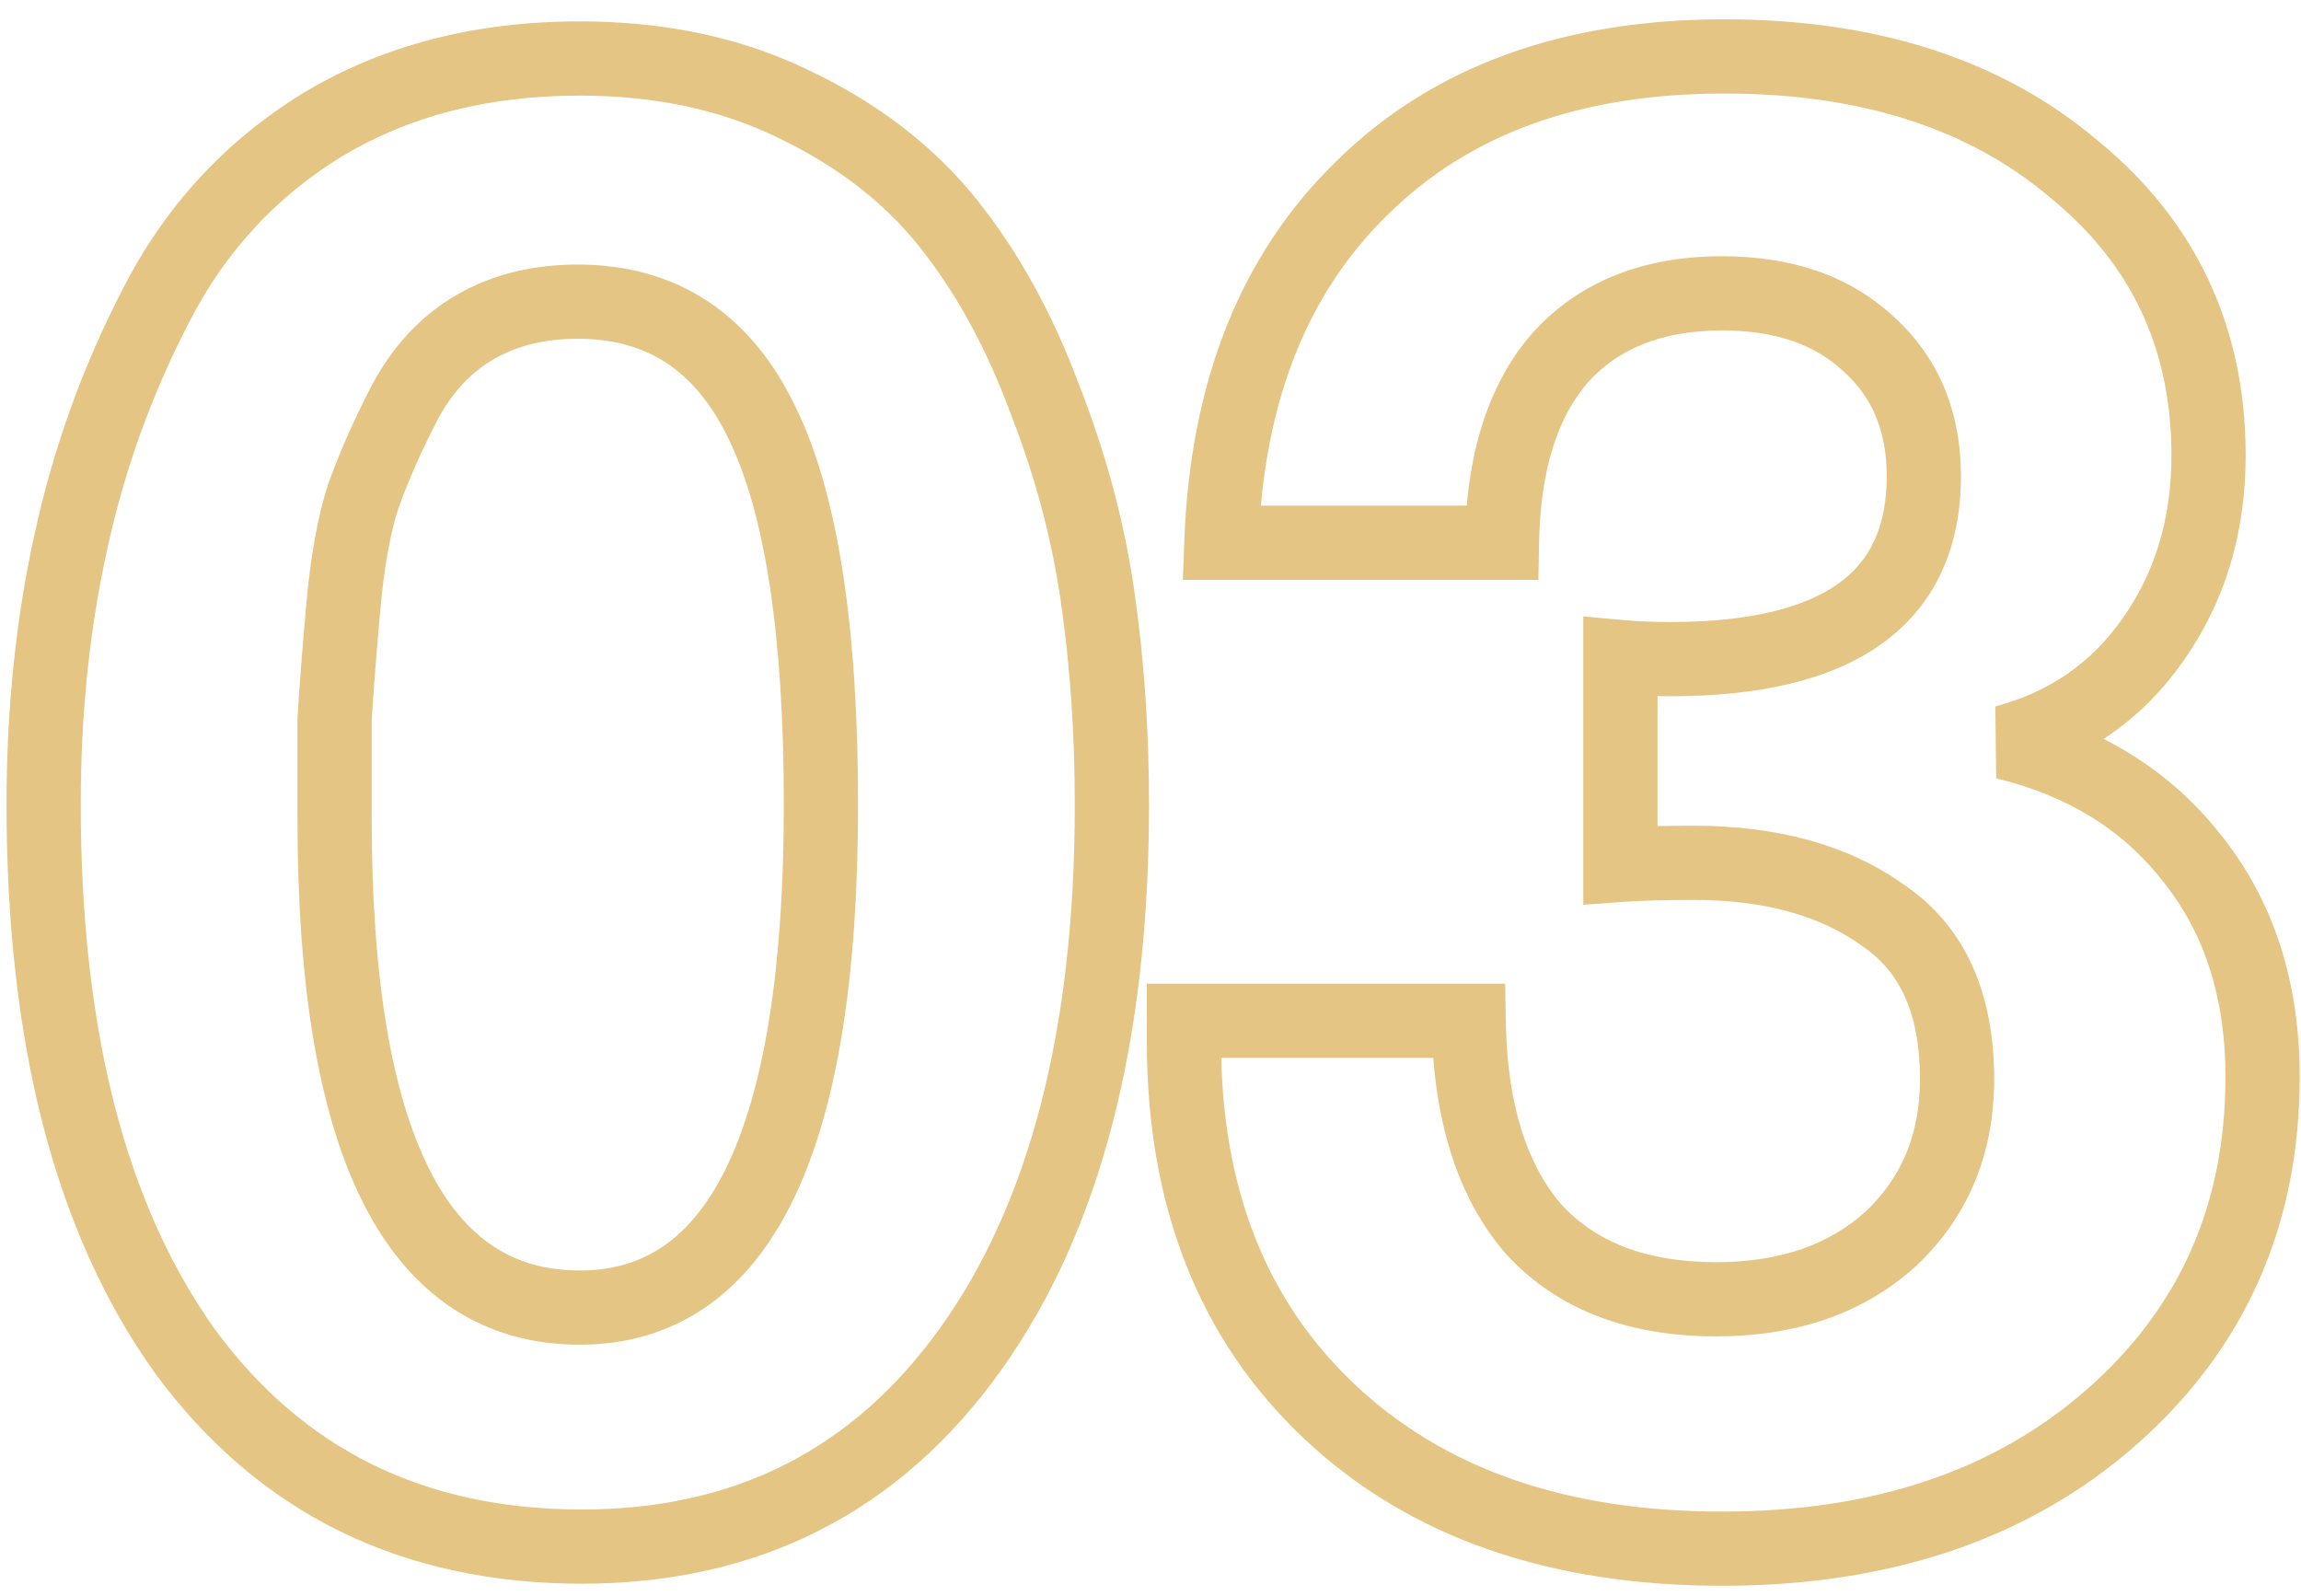 <svg width="62" height="43" viewBox="0 0 62 43" fill="none" xmlns="http://www.w3.org/2000/svg">
<path d="M21.392 2.808L20.953 3.706L20.96 3.71L21.392 2.808ZM25.536 6L24.755 6.625V6.625L25.536 6ZM28.112 10.648L27.176 10.999L27.179 11.008L27.182 11.016L28.112 10.648ZM29.568 16.024L28.578 16.168L29.568 16.024ZM26.152 36.352L25.339 35.77L26.152 36.352ZM4.984 36.408L4.171 36.99L4.178 37L4.984 36.408ZM1.904 14.624L2.881 14.839L2.881 14.836L1.904 14.624ZM4.2 8.24L5.088 8.7L5.091 8.694L4.2 8.24ZM8.68 3.368L8.163 2.512L8.156 2.516L8.68 3.368ZM12.824 8.8L12.328 7.932H12.328L12.824 8.8ZM10.92 10.816L10.041 10.34L10.037 10.347L10.033 10.353L10.92 10.816ZM9.8 13.336L8.86 12.994L8.856 13.007L8.851 13.02L9.8 13.336ZM9.24 16.472L10.236 16.56L10.236 16.557L9.24 16.472ZM9.016 19.384L8.018 19.328L8.016 19.356V19.384H9.016ZM20.552 11.432L19.649 11.861L19.651 11.867L20.552 11.432ZM15.624 2.576C17.661 2.576 19.43 2.962 20.953 3.706L21.831 1.91C19.994 1.012 17.918 0.576 15.624 0.576V2.576ZM20.96 3.71C22.561 4.475 23.816 5.451 24.755 6.625L26.317 5.375C25.165 3.936 23.658 2.783 21.823 1.906L20.96 3.71ZM24.755 6.625C25.726 7.838 26.535 9.292 27.176 10.999L29.048 10.297C28.345 8.42 27.437 6.775 26.317 5.375L24.755 6.625ZM27.182 11.016C27.865 12.741 28.329 14.458 28.578 16.168L30.558 15.88C30.284 14.006 29.778 12.139 29.042 10.28L27.182 11.016ZM28.578 16.168C28.832 17.908 28.96 19.745 28.96 21.68H30.96C30.96 19.657 30.826 17.724 30.558 15.88L28.578 16.168ZM28.96 21.68C28.96 27.792 27.714 32.452 25.339 35.77L26.965 36.934C29.667 33.159 30.96 28.037 30.96 21.68H28.96ZM25.339 35.77C22.992 39.049 19.807 40.672 15.68 40.672V42.672C20.438 42.672 24.235 40.749 26.965 36.934L25.339 35.77ZM15.68 40.672C11.426 40.672 8.168 39.055 5.79 35.816L4.178 37C6.952 40.779 10.824 42.672 15.68 42.672V40.672ZM5.797 35.826C3.423 32.509 2.176 27.831 2.176 21.68H0.176C0.176 28.073 1.468 33.214 4.171 36.99L5.797 35.826ZM2.176 21.68C2.176 19.243 2.412 16.964 2.881 14.839L0.927 14.409C0.425 16.689 0.176 19.114 0.176 21.68H2.176ZM2.881 14.836C3.348 12.681 4.084 10.637 5.088 8.7L3.312 7.78C2.226 9.875 1.431 12.087 0.927 14.412L2.881 14.836ZM5.091 8.694C6.054 6.802 7.421 5.317 9.204 4.22L8.156 2.516C6.056 3.808 4.437 5.571 3.309 7.786L5.091 8.694ZM9.197 4.224C10.998 3.137 13.128 2.576 15.624 2.576V0.576C12.818 0.576 10.319 1.21 8.163 2.512L9.197 4.224ZM15.568 7.128C14.376 7.128 13.285 7.385 12.328 7.932L13.32 9.668C13.931 9.319 14.669 9.128 15.568 9.128V7.128ZM12.328 7.932C11.362 8.484 10.603 9.302 10.041 10.34L11.799 11.292C12.208 10.539 12.718 10.012 13.32 9.668L12.328 7.932ZM10.033 10.353C9.567 11.247 9.175 12.127 8.86 12.994L10.74 13.678C11.022 12.902 11.377 12.102 11.807 11.279L10.033 10.353ZM8.851 13.02C8.555 13.909 8.359 15.041 8.244 16.387L10.236 16.557C10.345 15.289 10.522 14.331 10.749 13.652L8.851 13.02ZM8.244 16.384C8.132 17.657 8.056 18.64 8.018 19.328L10.014 19.439C10.051 18.784 10.124 17.826 10.236 16.56L8.244 16.384ZM8.016 19.384C8.016 19.385 8.016 19.387 8.016 19.388C8.016 19.389 8.016 19.391 8.016 19.392C8.016 19.393 8.016 19.395 8.016 19.396C8.016 19.397 8.016 19.398 8.016 19.4C8.016 19.401 8.016 19.402 8.016 19.404C8.016 19.405 8.016 19.406 8.016 19.408C8.016 19.409 8.016 19.41 8.016 19.412C8.016 19.413 8.016 19.414 8.016 19.416C8.016 19.417 8.016 19.418 8.016 19.42C8.016 19.421 8.016 19.422 8.016 19.424C8.016 19.425 8.016 19.426 8.016 19.428C8.016 19.429 8.016 19.43 8.016 19.432C8.016 19.433 8.016 19.434 8.016 19.436C8.016 19.437 8.016 19.438 8.016 19.44C8.016 19.441 8.016 19.442 8.016 19.444C8.016 19.445 8.016 19.446 8.016 19.448C8.016 19.449 8.016 19.45 8.016 19.452C8.016 19.453 8.016 19.454 8.016 19.456C8.016 19.457 8.016 19.458 8.016 19.46C8.016 19.461 8.016 19.462 8.016 19.464C8.016 19.465 8.016 19.466 8.016 19.468C8.016 19.469 8.016 19.471 8.016 19.472C8.016 19.473 8.016 19.475 8.016 19.476C8.016 19.477 8.016 19.479 8.016 19.48C8.016 19.481 8.016 19.483 8.016 19.484C8.016 19.485 8.016 19.487 8.016 19.488C8.016 19.489 8.016 19.491 8.016 19.492C8.016 19.494 8.016 19.495 8.016 19.496C8.016 19.498 8.016 19.499 8.016 19.5C8.016 19.502 8.016 19.503 8.016 19.504C8.016 19.506 8.016 19.507 8.016 19.509C8.016 19.51 8.016 19.511 8.016 19.513C8.016 19.514 8.016 19.515 8.016 19.517C8.016 19.518 8.016 19.52 8.016 19.521C8.016 19.522 8.016 19.524 8.016 19.525C8.016 19.526 8.016 19.528 8.016 19.529C8.016 19.53 8.016 19.532 8.016 19.533C8.016 19.535 8.016 19.536 8.016 19.537C8.016 19.539 8.016 19.54 8.016 19.541C8.016 19.543 8.016 19.544 8.016 19.546C8.016 19.547 8.016 19.548 8.016 19.55C8.016 19.551 8.016 19.552 8.016 19.554C8.016 19.555 8.016 19.557 8.016 19.558C8.016 19.559 8.016 19.561 8.016 19.562C8.016 19.564 8.016 19.565 8.016 19.566C8.016 19.568 8.016 19.569 8.016 19.57C8.016 19.572 8.016 19.573 8.016 19.575C8.016 19.576 8.016 19.578 8.016 19.579C8.016 19.58 8.016 19.582 8.016 19.583C8.016 19.584 8.016 19.586 8.016 19.587C8.016 19.589 8.016 19.59 8.016 19.591C8.016 19.593 8.016 19.594 8.016 19.596C8.016 19.597 8.016 19.599 8.016 19.6C8.016 19.601 8.016 19.603 8.016 19.604C8.016 19.605 8.016 19.607 8.016 19.608C8.016 19.61 8.016 19.611 8.016 19.613C8.016 19.614 8.016 19.615 8.016 19.617C8.016 19.618 8.016 19.62 8.016 19.621C8.016 19.622 8.016 19.624 8.016 19.625C8.016 19.627 8.016 19.628 8.016 19.63C8.016 19.631 8.016 19.632 8.016 19.634C8.016 19.635 8.016 19.637 8.016 19.638C8.016 19.639 8.016 19.641 8.016 19.642C8.016 19.644 8.016 19.645 8.016 19.646C8.016 19.648 8.016 19.649 8.016 19.651C8.016 19.652 8.016 19.654 8.016 19.655C8.016 19.657 8.016 19.658 8.016 19.659C8.016 19.661 8.016 19.662 8.016 19.664C8.016 19.665 8.016 19.666 8.016 19.668C8.016 19.669 8.016 19.671 8.016 19.672C8.016 19.674 8.016 19.675 8.016 19.677C8.016 19.678 8.016 19.679 8.016 19.681C8.016 19.682 8.016 19.684 8.016 19.685C8.016 19.686 8.016 19.688 8.016 19.689C8.016 19.691 8.016 19.692 8.016 19.694C8.016 19.695 8.016 19.697 8.016 19.698C8.016 19.7 8.016 19.701 8.016 19.702C8.016 19.704 8.016 19.705 8.016 19.707C8.016 19.708 8.016 19.71 8.016 19.711C8.016 19.712 8.016 19.714 8.016 19.715C8.016 19.717 8.016 19.718 8.016 19.72C8.016 19.721 8.016 19.723 8.016 19.724C8.016 19.726 8.016 19.727 8.016 19.729C8.016 19.73 8.016 19.731 8.016 19.733C8.016 19.734 8.016 19.736 8.016 19.737C8.016 19.739 8.016 19.74 8.016 19.742C8.016 19.743 8.016 19.744 8.016 19.746C8.016 19.747 8.016 19.749 8.016 19.75C8.016 19.752 8.016 19.753 8.016 19.755C8.016 19.756 8.016 19.758 8.016 19.759C8.016 19.761 8.016 19.762 8.016 19.764C8.016 19.765 8.016 19.767 8.016 19.768C8.016 19.769 8.016 19.771 8.016 19.772C8.016 19.774 8.016 19.775 8.016 19.777C8.016 19.778 8.016 19.78 8.016 19.781C8.016 19.783 8.016 19.784 8.016 19.786C8.016 19.787 8.016 19.789 8.016 19.79C8.016 19.791 8.016 19.793 8.016 19.794C8.016 19.796 8.016 19.797 8.016 19.799C8.016 19.8 8.016 19.802 8.016 19.803C8.016 19.805 8.016 19.806 8.016 19.808C8.016 19.809 8.016 19.811 8.016 19.812C8.016 19.814 8.016 19.815 8.016 19.817C8.016 19.818 8.016 19.82 8.016 19.821C8.016 19.823 8.016 19.824 8.016 19.826C8.016 19.827 8.016 19.829 8.016 19.83C8.016 19.832 8.016 19.833 8.016 19.835C8.016 19.836 8.016 19.838 8.016 19.839C8.016 19.841 8.016 19.842 8.016 19.844C8.016 19.845 8.016 19.847 8.016 19.848C8.016 19.85 8.016 19.851 8.016 19.853C8.016 19.854 8.016 19.856 8.016 19.857C8.016 19.859 8.016 19.86 8.016 19.862C8.016 19.863 8.016 19.865 8.016 19.866C8.016 19.868 8.016 19.869 8.016 19.871C8.016 19.872 8.016 19.874 8.016 19.875C8.016 19.877 8.016 19.878 8.016 19.88C8.016 19.881 8.016 19.883 8.016 19.884C8.016 19.886 8.016 19.887 8.016 19.889C8.016 19.89 8.016 19.892 8.016 19.893C8.016 19.895 8.016 19.896 8.016 19.898C8.016 19.899 8.016 19.901 8.016 19.902C8.016 19.904 8.016 19.906 8.016 19.907C8.016 19.909 8.016 19.91 8.016 19.912C8.016 19.913 8.016 19.915 8.016 19.916C8.016 19.918 8.016 19.919 8.016 19.921C8.016 19.922 8.016 19.924 8.016 19.925C8.016 19.927 8.016 19.928 8.016 19.93C8.016 19.931 8.016 19.933 8.016 19.935C8.016 19.936 8.016 19.938 8.016 19.939C8.016 19.941 8.016 19.942 8.016 19.944C8.016 19.945 8.016 19.947 8.016 19.948C8.016 19.95 8.016 19.951 8.016 19.953C8.016 19.955 8.016 19.956 8.016 19.958C8.016 19.959 8.016 19.961 8.016 19.962C8.016 19.964 8.016 19.965 8.016 19.967C8.016 19.968 8.016 19.97 8.016 19.971C8.016 19.973 8.016 19.975 8.016 19.976C8.016 19.978 8.016 19.979 8.016 19.981C8.016 19.982 8.016 19.984 8.016 19.985C8.016 19.987 8.016 19.989 8.016 19.99C8.016 19.992 8.016 19.993 8.016 19.995C8.016 19.996 8.016 19.998 8.016 20C8.016 20.001 8.016 20.003 8.016 20.004C8.016 20.006 8.016 20.007 8.016 20.009C8.016 20.01 8.016 20.012 8.016 20.014C8.016 20.015 8.016 20.017 8.016 20.018C8.016 20.02 8.016 20.021 8.016 20.023C8.016 20.024 8.016 20.026 8.016 20.028C8.016 20.029 8.016 20.031 8.016 20.032C8.016 20.034 8.016 20.035 8.016 20.037C8.016 20.039 8.016 20.04 8.016 20.042C8.016 20.043 8.016 20.045 8.016 20.046C8.016 20.048 8.016 20.05 8.016 20.051C8.016 20.053 8.016 20.054 8.016 20.056C8.016 20.058 8.016 20.059 8.016 20.061C8.016 20.062 8.016 20.064 8.016 20.065C8.016 20.067 8.016 20.069 8.016 20.07C8.016 20.072 8.016 20.073 8.016 20.075C8.016 20.076 8.016 20.078 8.016 20.08C8.016 20.081 8.016 20.083 8.016 20.084C8.016 20.086 8.016 20.088 8.016 20.089C8.016 20.091 8.016 20.092 8.016 20.094C8.016 20.096 8.016 20.097 8.016 20.099C8.016 20.1 8.016 20.102 8.016 20.104C8.016 20.105 8.016 20.107 8.016 20.108C8.016 20.11 8.016 20.111 8.016 20.113C8.016 20.115 8.016 20.116 8.016 20.118C8.016 20.119 8.016 20.121 8.016 20.123C8.016 20.124 8.016 20.126 8.016 20.128C8.016 20.129 8.016 20.131 8.016 20.132C8.016 20.134 8.016 20.136 8.016 20.137C8.016 20.139 8.016 20.14 8.016 20.142C8.016 20.143 8.016 20.145 8.016 20.147C8.016 20.148 8.016 20.15 8.016 20.152C8.016 20.153 8.016 20.155 8.016 20.156C8.016 20.158 8.016 20.16 8.016 20.161C8.016 20.163 8.016 20.165 8.016 20.166C8.016 20.168 8.016 20.169 8.016 20.171C8.016 20.173 8.016 20.174 8.016 20.176C8.016 20.177 8.016 20.179 8.016 20.181C8.016 20.182 8.016 20.184 8.016 20.186C8.016 20.187 8.016 20.189 8.016 20.19C8.016 20.192 8.016 20.194 8.016 20.195C8.016 20.197 8.016 20.198 8.016 20.2C8.016 20.202 8.016 20.203 8.016 20.205C8.016 20.207 8.016 20.208 8.016 20.21C8.016 20.212 8.016 20.213 8.016 20.215C8.016 20.216 8.016 20.218 8.016 20.22C8.016 20.221 8.016 20.223 8.016 20.225C8.016 20.226 8.016 20.228 8.016 20.23C8.016 20.231 8.016 20.233 8.016 20.235C8.016 20.236 8.016 20.238 8.016 20.239C8.016 20.241 8.016 20.243 8.016 20.244C8.016 20.246 8.016 20.248 8.016 20.249C8.016 20.251 8.016 20.253 8.016 20.254C8.016 20.256 8.016 20.258 8.016 20.259C8.016 20.261 8.016 20.262 8.016 20.264C8.016 20.266 8.016 20.267 8.016 20.269C8.016 20.271 8.016 20.272 8.016 20.274C8.016 20.276 8.016 20.277 8.016 20.279C8.016 20.281 8.016 20.282 8.016 20.284C8.016 20.286 8.016 20.287 8.016 20.289C8.016 20.291 8.016 20.292 8.016 20.294C8.016 20.296 8.016 20.297 8.016 20.299C8.016 20.301 8.016 20.302 8.016 20.304C8.016 20.306 8.016 20.307 8.016 20.309C8.016 20.311 8.016 20.312 8.016 20.314C8.016 20.316 8.016 20.317 8.016 20.319C8.016 20.321 8.016 20.322 8.016 20.324C8.016 20.326 8.016 20.327 8.016 20.329C8.016 20.331 8.016 20.332 8.016 20.334C8.016 20.336 8.016 20.337 8.016 20.339C8.016 20.341 8.016 20.342 8.016 20.344C8.016 20.346 8.016 20.347 8.016 20.349C8.016 20.351 8.016 20.352 8.016 20.354C8.016 20.356 8.016 20.358 8.016 20.359C8.016 20.361 8.016 20.363 8.016 20.364C8.016 20.366 8.016 20.368 8.016 20.369C8.016 20.371 8.016 20.373 8.016 20.374C8.016 20.376 8.016 20.378 8.016 20.379C8.016 20.381 8.016 20.383 8.016 20.384C8.016 20.386 8.016 20.388 8.016 20.39C8.016 20.391 8.016 20.393 8.016 20.395C8.016 20.396 8.016 20.398 8.016 20.4C8.016 20.401 8.016 20.403 8.016 20.405C8.016 20.407 8.016 20.408 8.016 20.41C8.016 20.412 8.016 20.413 8.016 20.415C8.016 20.417 8.016 20.418 8.016 20.42C8.016 20.422 8.016 20.424 8.016 20.425C8.016 20.427 8.016 20.429 8.016 20.43C8.016 20.432 8.016 20.434 8.016 20.436C8.016 20.437 8.016 20.439 8.016 20.441C8.016 20.442 8.016 20.444 8.016 20.446C8.016 20.448 8.016 20.449 8.016 20.451C8.016 20.453 8.016 20.454 8.016 20.456C8.016 20.458 8.016 20.459 8.016 20.461C8.016 20.463 8.016 20.465 8.016 20.466C8.016 20.468 8.016 20.47 8.016 20.471C8.016 20.473 8.016 20.475 8.016 20.477C8.016 20.478 8.016 20.48 8.016 20.482C8.016 20.483 8.016 20.485 8.016 20.487C8.016 20.489 8.016 20.491 8.016 20.492C8.016 20.494 8.016 20.496 8.016 20.497C8.016 20.499 8.016 20.501 8.016 20.503C8.016 20.504 8.016 20.506 8.016 20.508C8.016 20.509 8.016 20.511 8.016 20.513C8.016 20.515 8.016 20.516 8.016 20.518C8.016 20.52 8.016 20.522 8.016 20.523C8.016 20.525 8.016 20.527 8.016 20.529C8.016 20.53 8.016 20.532 8.016 20.534C8.016 20.536 8.016 20.537 8.016 20.539C8.016 20.541 8.016 20.543 8.016 20.544C8.016 20.546 8.016 20.548 8.016 20.549C8.016 20.551 8.016 20.553 8.016 20.555C8.016 20.556 8.016 20.558 8.016 20.56C8.016 20.562 8.016 20.564 8.016 20.565C8.016 20.567 8.016 20.569 8.016 20.57C8.016 20.572 8.016 20.574 8.016 20.576C8.016 20.578 8.016 20.579 8.016 20.581C8.016 20.583 8.016 20.585 8.016 20.586C8.016 20.588 8.016 20.59 8.016 20.592C8.016 20.593 8.016 20.595 8.016 20.597C8.016 20.599 8.016 20.6 8.016 20.602C8.016 20.604 8.016 20.606 8.016 20.608C8.016 20.609 8.016 20.611 8.016 20.613C8.016 20.614 8.016 20.616 8.016 20.618C8.016 20.62 8.016 20.622 8.016 20.623C8.016 20.625 8.016 20.627 8.016 20.629C8.016 20.631 8.016 20.632 8.016 20.634C8.016 20.636 8.016 20.638 8.016 20.639C8.016 20.641 8.016 20.643 8.016 20.645C8.016 20.646 8.016 20.648 8.016 20.65C8.016 20.652 8.016 20.654 8.016 20.655C8.016 20.657 8.016 20.659 8.016 20.661C8.016 20.663 8.016 20.664 8.016 20.666C8.016 20.668 8.016 20.67 8.016 20.671C8.016 20.673 8.016 20.675 8.016 20.677C8.016 20.678 8.016 20.68 8.016 20.682C8.016 20.684 8.016 20.686 8.016 20.688C8.016 20.689 8.016 20.691 8.016 20.693C8.016 20.695 8.016 20.696 8.016 20.698C8.016 20.7 8.016 20.702 8.016 20.704C8.016 20.705 8.016 20.707 8.016 20.709C8.016 20.711 8.016 20.713 8.016 20.714C8.016 20.716 8.016 20.718 8.016 20.72C8.016 20.722 8.016 20.723 8.016 20.725C8.016 20.727 8.016 20.729 8.016 20.731C8.016 20.732 8.016 20.734 8.016 20.736C8.016 20.738 8.016 20.74 8.016 20.741C8.016 20.743 8.016 20.745 8.016 20.747C8.016 20.749 8.016 20.75 8.016 20.752C8.016 20.754 8.016 20.756 8.016 20.758C8.016 20.76 8.016 20.761 8.016 20.763C8.016 20.765 8.016 20.767 8.016 20.769C8.016 20.77 8.016 20.772 8.016 20.774C8.016 20.776 8.016 20.778 8.016 20.78C8.016 20.781 8.016 20.783 8.016 20.785C8.016 20.787 8.016 20.789 8.016 20.791C8.016 20.792 8.016 20.794 8.016 20.796C8.016 20.798 8.016 20.8 8.016 20.801C8.016 20.803 8.016 20.805 8.016 20.807C8.016 20.809 8.016 20.811 8.016 20.812C8.016 20.814 8.016 20.816 8.016 20.818C8.016 20.82 8.016 20.822 8.016 20.823C8.016 20.825 8.016 20.827 8.016 20.829C8.016 20.831 8.016 20.833 8.016 20.834C8.016 20.836 8.016 20.838 8.016 20.84C8.016 20.842 8.016 20.844 8.016 20.845C8.016 20.847 8.016 20.849 8.016 20.851C8.016 20.853 8.016 20.855 8.016 20.857C8.016 20.858 8.016 20.86 8.016 20.862C8.016 20.864 8.016 20.866 8.016 20.868C8.016 20.869 8.016 20.871 8.016 20.873C8.016 20.875 8.016 20.877 8.016 20.879C8.016 20.881 8.016 20.882 8.016 20.884C8.016 20.886 8.016 20.888 8.016 20.89C8.016 20.892 8.016 20.893 8.016 20.895C8.016 20.897 8.016 20.899 8.016 20.901C8.016 20.903 8.016 20.905 8.016 20.907C8.016 20.908 8.016 20.91 8.016 20.912C8.016 20.914 8.016 20.916 8.016 20.918C8.016 20.919 8.016 20.921 8.016 20.923C8.016 20.925 8.016 20.927 8.016 20.929C8.016 20.931 8.016 20.933 8.016 20.934C8.016 20.936 8.016 20.938 8.016 20.94C8.016 20.942 8.016 20.944 8.016 20.946C8.016 20.948 8.016 20.949 8.016 20.951C8.016 20.953 8.016 20.955 8.016 20.957C8.016 20.959 8.016 20.961 8.016 20.962C8.016 20.964 8.016 20.966 8.016 20.968C8.016 20.97 8.016 20.972 8.016 20.974C8.016 20.976 8.016 20.978 8.016 20.979C8.016 20.981 8.016 20.983 8.016 20.985C8.016 20.987 8.016 20.989 8.016 20.991C8.016 20.993 8.016 20.994 8.016 20.996C8.016 20.998 8.016 21 8.016 21.002C8.016 21.004 8.016 21.006 8.016 21.008C8.016 21.01 8.016 21.012 8.016 21.013C8.016 21.015 8.016 21.017 8.016 21.019C8.016 21.021 8.016 21.023 8.016 21.025C8.016 21.027 8.016 21.029 8.016 21.03C8.016 21.032 8.016 21.034 8.016 21.036C8.016 21.038 8.016 21.04 8.016 21.042C8.016 21.044 8.016 21.046 8.016 21.048C8.016 21.049 8.016 21.051 8.016 21.053C8.016 21.055 8.016 21.057 8.016 21.059C8.016 21.061 8.016 21.063 8.016 21.065C8.016 21.067 8.016 21.069 8.016 21.07C8.016 21.072 8.016 21.074 8.016 21.076C8.016 21.078 8.016 21.08 8.016 21.082C8.016 21.084 8.016 21.086 8.016 21.088C8.016 21.09 8.016 21.091 8.016 21.093C8.016 21.095 8.016 21.097 8.016 21.099C8.016 21.101 8.016 21.103 8.016 21.105C8.016 21.107 8.016 21.109 8.016 21.111C8.016 21.113 8.016 21.114 8.016 21.116C8.016 21.118 8.016 21.12 8.016 21.122C8.016 21.124 8.016 21.126 8.016 21.128C8.016 21.13 8.016 21.132 8.016 21.134C8.016 21.136 8.016 21.138 8.016 21.14C8.016 21.141 8.016 21.143 8.016 21.145C8.016 21.147 8.016 21.149 8.016 21.151C8.016 21.153 8.016 21.155 8.016 21.157C8.016 21.159 8.016 21.161 8.016 21.163C8.016 21.165 8.016 21.167 8.016 21.169C8.016 21.171 8.016 21.172 8.016 21.174C8.016 21.176 8.016 21.178 8.016 21.18C8.016 21.182 8.016 21.184 8.016 21.186C8.016 21.188 8.016 21.19 8.016 21.192C8.016 21.194 8.016 21.196 8.016 21.198C8.016 21.2 8.016 21.201 8.016 21.203C8.016 21.205 8.016 21.207 8.016 21.209C8.016 21.211 8.016 21.213 8.016 21.215C8.016 21.217 8.016 21.219 8.016 21.221C8.016 21.223 8.016 21.225 8.016 21.227C8.016 21.229 8.016 21.231 8.016 21.233C8.016 21.235 8.016 21.237 8.016 21.239C8.016 21.241 8.016 21.243 8.016 21.244C8.016 21.247 8.016 21.248 8.016 21.25C8.016 21.252 8.016 21.254 8.016 21.256C8.016 21.258 8.016 21.26 8.016 21.262C8.016 21.264 8.016 21.266 8.016 21.268C8.016 21.27 8.016 21.272 8.016 21.274C8.016 21.276 8.016 21.278 8.016 21.28C8.016 21.282 8.016 21.284 8.016 21.286C8.016 21.288 8.016 21.29 8.016 21.292C8.016 21.294 8.016 21.296 8.016 21.298C8.016 21.3 8.016 21.302 8.016 21.304C8.016 21.306 8.016 21.308 8.016 21.309C8.016 21.311 8.016 21.314 8.016 21.316C8.016 21.317 8.016 21.319 8.016 21.321C8.016 21.323 8.016 21.325 8.016 21.327C8.016 21.329 8.016 21.331 8.016 21.333C8.016 21.335 8.016 21.337 8.016 21.339C8.016 21.341 8.016 21.343 8.016 21.345C8.016 21.347 8.016 21.349 8.016 21.351C8.016 21.353 8.016 21.355 8.016 21.357C8.016 21.359 8.016 21.361 8.016 21.363C8.016 21.365 8.016 21.367 8.016 21.369C8.016 21.371 8.016 21.373 8.016 21.375C8.016 21.377 8.016 21.379 8.016 21.381C8.016 21.383 8.016 21.385 8.016 21.387C8.016 21.389 8.016 21.391 8.016 21.393C8.016 21.395 8.016 21.397 8.016 21.399C8.016 21.401 8.016 21.403 8.016 21.405C8.016 21.407 8.016 21.409 8.016 21.411C8.016 21.413 8.016 21.415 8.016 21.417C8.016 21.419 8.016 21.421 8.016 21.423C8.016 21.425 8.016 21.427 8.016 21.429C8.016 21.431 8.016 21.433 8.016 21.435C8.016 21.437 8.016 21.439 8.016 21.441C8.016 21.443 8.016 21.445 8.016 21.447C8.016 21.45 8.016 21.451 8.016 21.453C8.016 21.456 8.016 21.457 8.016 21.46C8.016 21.462 8.016 21.464 8.016 21.466C8.016 21.468 8.016 21.47 8.016 21.472C8.016 21.474 8.016 21.476 8.016 21.478C8.016 21.48 8.016 21.482 8.016 21.484C8.016 21.486 8.016 21.488 8.016 21.49C8.016 21.492 8.016 21.494 8.016 21.496C8.016 21.498 8.016 21.5 8.016 21.502C8.016 21.504 8.016 21.506 8.016 21.508C8.016 21.51 8.016 21.512 8.016 21.514C8.016 21.516 8.016 21.518 8.016 21.52C8.016 21.523 8.016 21.524 8.016 21.527C8.016 21.529 8.016 21.531 8.016 21.533C8.016 21.535 8.016 21.537 8.016 21.539C8.016 21.541 8.016 21.543 8.016 21.545C8.016 21.547 8.016 21.549 8.016 21.551C8.016 21.553 8.016 21.555 8.016 21.557C8.016 21.559 8.016 21.561 8.016 21.563C8.016 21.566 8.016 21.567 8.016 21.57C8.016 21.572 8.016 21.574 8.016 21.576C8.016 21.578 8.016 21.58 8.016 21.582C8.016 21.584 8.016 21.586 8.016 21.588C8.016 21.59 8.016 21.592 8.016 21.594C8.016 21.596 8.016 21.598 8.016 21.6C8.016 21.602 8.016 21.605 8.016 21.607C8.016 21.609 8.016 21.611 8.016 21.613C8.016 21.615 8.016 21.617 8.016 21.619C8.016 21.621 8.016 21.623 8.016 21.625C8.016 21.627 8.016 21.629 8.016 21.631C8.016 21.634 8.016 21.636 8.016 21.638C8.016 21.64 8.016 21.642 8.016 21.644C8.016 21.646 8.016 21.648 8.016 21.65C8.016 21.652 8.016 21.654 8.016 21.656C8.016 21.658 8.016 21.66 8.016 21.663C8.016 21.665 8.016 21.667 8.016 21.669C8.016 21.671 8.016 21.673 8.016 21.675C8.016 21.677 8.016 21.679 8.016 21.681C8.016 21.683 8.016 21.685 8.016 21.688C8.016 21.69 8.016 21.692 8.016 21.694C8.016 21.696 8.016 21.698 8.016 21.7C8.016 21.702 8.016 21.704 8.016 21.706C8.016 21.708 8.016 21.71 8.016 21.712C8.016 21.715 8.016 21.717 8.016 21.719C8.016 21.721 8.016 21.723 8.016 21.725C8.016 21.727 8.016 21.729 8.016 21.731C8.016 21.733 8.016 21.736 8.016 21.738C8.016 21.74 8.016 21.742 8.016 21.744C8.016 21.746 8.016 21.748 8.016 21.75C8.016 21.752 8.016 21.755 8.016 21.757C8.016 21.759 8.016 21.761 8.016 21.763C8.016 21.765 8.016 21.767 8.016 21.769C8.016 21.771 8.016 21.773 8.016 21.776C8.016 21.778 8.016 21.78 8.016 21.782C8.016 21.784 8.016 21.786 8.016 21.788C8.016 21.79 8.016 21.792 8.016 21.794C8.016 21.797 8.016 21.799 8.016 21.801C8.016 21.803 8.016 21.805 8.016 21.807C8.016 21.809 8.016 21.811 8.016 21.814C8.016 21.816 8.016 21.818 8.016 21.82C8.016 21.822 8.016 21.824 8.016 21.826C8.016 21.828 8.016 21.831 8.016 21.833C8.016 21.835 8.016 21.837 8.016 21.839C8.016 21.841 8.016 21.843 8.016 21.846C8.016 21.848 8.016 21.85 8.016 21.852C8.016 21.854 8.016 21.856 8.016 21.858C8.016 21.86 8.016 21.863 8.016 21.865C8.016 21.867 8.016 21.869 8.016 21.871C8.016 21.873 8.016 21.875 8.016 21.877C8.016 21.88 8.016 21.882 8.016 21.884C8.016 21.886 8.016 21.888 8.016 21.89C8.016 21.892 8.016 21.895 8.016 21.897C8.016 21.899 8.016 21.901 8.016 21.903C8.016 21.905 8.016 21.907 8.016 21.91C8.016 21.912 8.016 21.914 8.016 21.916C8.016 21.918 8.016 21.92 8.016 21.922C8.016 21.925 8.016 21.927 8.016 21.929C8.016 21.931 8.016 21.933 8.016 21.935C8.016 21.938 8.016 21.94 8.016 21.942C8.016 21.944 8.016 21.946 8.016 21.948C8.016 21.95 8.016 21.953 8.016 21.955C8.016 21.957 8.016 21.959 8.016 21.961C8.016 21.963 8.016 21.965 8.016 21.968C8.016 21.97 8.016 21.972 8.016 21.974C8.016 21.976 8.016 21.979 8.016 21.981C8.016 21.983 8.016 21.985 8.016 21.987C8.016 21.989 8.016 21.991 8.016 21.994C8.016 21.996 8.016 21.998 8.016 22C8.016 22.002 8.016 22.005 8.016 22.007C8.016 22.009 8.016 22.011 8.016 22.013C8.016 22.015 8.016 22.017 8.016 22.02C8.016 22.022 8.016 22.024 8.016 22.026C8.016 22.028 8.016 22.03 8.016 22.033C8.016 22.035 8.016 22.037 8.016 22.039C8.016 22.041 8.016 22.044 8.016 22.046C8.016 22.048 8.016 22.05 8.016 22.052C8.016 22.055 8.016 22.057 8.016 22.059C8.016 22.061 8.016 22.063 8.016 22.065C8.016 22.068 8.016 22.07 8.016 22.072H10.016C10.016 22.07 10.016 22.068 10.016 22.065C10.016 22.063 10.016 22.061 10.016 22.059C10.016 22.057 10.016 22.055 10.016 22.052C10.016 22.05 10.016 22.048 10.016 22.046C10.016 22.044 10.016 22.041 10.016 22.039C10.016 22.037 10.016 22.035 10.016 22.033C10.016 22.03 10.016 22.028 10.016 22.026C10.016 22.024 10.016 22.022 10.016 22.02C10.016 22.017 10.016 22.015 10.016 22.013C10.016 22.011 10.016 22.009 10.016 22.007C10.016 22.005 10.016 22.002 10.016 22C10.016 21.998 10.016 21.996 10.016 21.994C10.016 21.991 10.016 21.989 10.016 21.987C10.016 21.985 10.016 21.983 10.016 21.981C10.016 21.979 10.016 21.976 10.016 21.974C10.016 21.972 10.016 21.97 10.016 21.968C10.016 21.965 10.016 21.963 10.016 21.961C10.016 21.959 10.016 21.957 10.016 21.955C10.016 21.953 10.016 21.95 10.016 21.948C10.016 21.946 10.016 21.944 10.016 21.942C10.016 21.94 10.016 21.938 10.016 21.935C10.016 21.933 10.016 21.931 10.016 21.929C10.016 21.927 10.016 21.925 10.016 21.922C10.016 21.92 10.016 21.918 10.016 21.916C10.016 21.914 10.016 21.912 10.016 21.91C10.016 21.907 10.016 21.905 10.016 21.903C10.016 21.901 10.016 21.899 10.016 21.897C10.016 21.895 10.016 21.892 10.016 21.89C10.016 21.888 10.016 21.886 10.016 21.884C10.016 21.882 10.016 21.88 10.016 21.877C10.016 21.875 10.016 21.873 10.016 21.871C10.016 21.869 10.016 21.867 10.016 21.865C10.016 21.863 10.016 21.86 10.016 21.858C10.016 21.856 10.016 21.854 10.016 21.852C10.016 21.85 10.016 21.848 10.016 21.846C10.016 21.843 10.016 21.841 10.016 21.839C10.016 21.837 10.016 21.835 10.016 21.833C10.016 21.831 10.016 21.828 10.016 21.826C10.016 21.824 10.016 21.822 10.016 21.82C10.016 21.818 10.016 21.816 10.016 21.814C10.016 21.811 10.016 21.809 10.016 21.807C10.016 21.805 10.016 21.803 10.016 21.801C10.016 21.799 10.016 21.797 10.016 21.794C10.016 21.792 10.016 21.79 10.016 21.788C10.016 21.786 10.016 21.784 10.016 21.782C10.016 21.78 10.016 21.778 10.016 21.776C10.016 21.773 10.016 21.771 10.016 21.769C10.016 21.767 10.016 21.765 10.016 21.763C10.016 21.761 10.016 21.759 10.016 21.757C10.016 21.755 10.016 21.752 10.016 21.75C10.016 21.748 10.016 21.746 10.016 21.744C10.016 21.742 10.016 21.74 10.016 21.738C10.016 21.736 10.016 21.733 10.016 21.731C10.016 21.729 10.016 21.727 10.016 21.725C10.016 21.723 10.016 21.721 10.016 21.719C10.016 21.717 10.016 21.715 10.016 21.712C10.016 21.71 10.016 21.708 10.016 21.706C10.016 21.704 10.016 21.702 10.016 21.7C10.016 21.698 10.016 21.696 10.016 21.694C10.016 21.692 10.016 21.69 10.016 21.688C10.016 21.685 10.016 21.683 10.016 21.681C10.016 21.679 10.016 21.677 10.016 21.675C10.016 21.673 10.016 21.671 10.016 21.669C10.016 21.667 10.016 21.665 10.016 21.663C10.016 21.66 10.016 21.658 10.016 21.656C10.016 21.654 10.016 21.652 10.016 21.65C10.016 21.648 10.016 21.646 10.016 21.644C10.016 21.642 10.016 21.64 10.016 21.638C10.016 21.636 10.016 21.634 10.016 21.631C10.016 21.629 10.016 21.627 10.016 21.625C10.016 21.623 10.016 21.621 10.016 21.619C10.016 21.617 10.016 21.615 10.016 21.613C10.016 21.611 10.016 21.609 10.016 21.607C10.016 21.605 10.016 21.602 10.016 21.6C10.016 21.598 10.016 21.596 10.016 21.594C10.016 21.592 10.016 21.59 10.016 21.588C10.016 21.586 10.016 21.584 10.016 21.582C10.016 21.58 10.016 21.578 10.016 21.576C10.016 21.574 10.016 21.572 10.016 21.57C10.016 21.567 10.016 21.566 10.016 21.563C10.016 21.561 10.016 21.559 10.016 21.557C10.016 21.555 10.016 21.553 10.016 21.551C10.016 21.549 10.016 21.547 10.016 21.545C10.016 21.543 10.016 21.541 10.016 21.539C10.016 21.537 10.016 21.535 10.016 21.533C10.016 21.531 10.016 21.529 10.016 21.527C10.016 21.524 10.016 21.523 10.016 21.52C10.016 21.518 10.016 21.516 10.016 21.514C10.016 21.512 10.016 21.51 10.016 21.508C10.016 21.506 10.016 21.504 10.016 21.502C10.016 21.5 10.016 21.498 10.016 21.496C10.016 21.494 10.016 21.492 10.016 21.49C10.016 21.488 10.016 21.486 10.016 21.484C10.016 21.482 10.016 21.48 10.016 21.478C10.016 21.476 10.016 21.474 10.016 21.472C10.016 21.47 10.016 21.468 10.016 21.466C10.016 21.464 10.016 21.462 10.016 21.46C10.016 21.457 10.016 21.456 10.016 21.453C10.016 21.451 10.016 21.45 10.016 21.447C10.016 21.445 10.016 21.443 10.016 21.441C10.016 21.439 10.016 21.437 10.016 21.435C10.016 21.433 10.016 21.431 10.016 21.429C10.016 21.427 10.016 21.425 10.016 21.423C10.016 21.421 10.016 21.419 10.016 21.417C10.016 21.415 10.016 21.413 10.016 21.411C10.016 21.409 10.016 21.407 10.016 21.405C10.016 21.403 10.016 21.401 10.016 21.399C10.016 21.397 10.016 21.395 10.016 21.393C10.016 21.391 10.016 21.389 10.016 21.387C10.016 21.385 10.016 21.383 10.016 21.381C10.016 21.379 10.016 21.377 10.016 21.375C10.016 21.373 10.016 21.371 10.016 21.369C10.016 21.367 10.016 21.365 10.016 21.363C10.016 21.361 10.016 21.359 10.016 21.357C10.016 21.355 10.016 21.353 10.016 21.351C10.016 21.349 10.016 21.347 10.016 21.345C10.016 21.343 10.016 21.341 10.016 21.339C10.016 21.337 10.016 21.335 10.016 21.333C10.016 21.331 10.016 21.329 10.016 21.327C10.016 21.325 10.016 21.323 10.016 21.321C10.016 21.319 10.016 21.317 10.016 21.316C10.016 21.314 10.016 21.311 10.016 21.309C10.016 21.308 10.016 21.306 10.016 21.304C10.016 21.302 10.016 21.3 10.016 21.298C10.016 21.296 10.016 21.294 10.016 21.292C10.016 21.29 10.016 21.288 10.016 21.286C10.016 21.284 10.016 21.282 10.016 21.28C10.016 21.278 10.016 21.276 10.016 21.274C10.016 21.272 10.016 21.27 10.016 21.268C10.016 21.266 10.016 21.264 10.016 21.262C10.016 21.26 10.016 21.258 10.016 21.256C10.016 21.254 10.016 21.252 10.016 21.25C10.016 21.248 10.016 21.247 10.016 21.244C10.016 21.243 10.016 21.241 10.016 21.239C10.016 21.237 10.016 21.235 10.016 21.233C10.016 21.231 10.016 21.229 10.016 21.227C10.016 21.225 10.016 21.223 10.016 21.221C10.016 21.219 10.016 21.217 10.016 21.215C10.016 21.213 10.016 21.211 10.016 21.209C10.016 21.207 10.016 21.205 10.016 21.203C10.016 21.201 10.016 21.2 10.016 21.198C10.016 21.196 10.016 21.194 10.016 21.192C10.016 21.19 10.016 21.188 10.016 21.186C10.016 21.184 10.016 21.182 10.016 21.18C10.016 21.178 10.016 21.176 10.016 21.174C10.016 21.172 10.016 21.171 10.016 21.169C10.016 21.167 10.016 21.165 10.016 21.163C10.016 21.161 10.016 21.159 10.016 21.157C10.016 21.155 10.016 21.153 10.016 21.151C10.016 21.149 10.016 21.147 10.016 21.145C10.016 21.143 10.016 21.141 10.016 21.14C10.016 21.138 10.016 21.136 10.016 21.134C10.016 21.132 10.016 21.13 10.016 21.128C10.016 21.126 10.016 21.124 10.016 21.122C10.016 21.12 10.016 21.118 10.016 21.116C10.016 21.114 10.016 21.113 10.016 21.111C10.016 21.109 10.016 21.107 10.016 21.105C10.016 21.103 10.016 21.101 10.016 21.099C10.016 21.097 10.016 21.095 10.016 21.093C10.016 21.091 10.016 21.09 10.016 21.088C10.016 21.086 10.016 21.084 10.016 21.082C10.016 21.08 10.016 21.078 10.016 21.076C10.016 21.074 10.016 21.072 10.016 21.07C10.016 21.069 10.016 21.067 10.016 21.065C10.016 21.063 10.016 21.061 10.016 21.059C10.016 21.057 10.016 21.055 10.016 21.053C10.016 21.051 10.016 21.049 10.016 21.048C10.016 21.046 10.016 21.044 10.016 21.042C10.016 21.04 10.016 21.038 10.016 21.036C10.016 21.034 10.016 21.032 10.016 21.03C10.016 21.029 10.016 21.027 10.016 21.025C10.016 21.023 10.016 21.021 10.016 21.019C10.016 21.017 10.016 21.015 10.016 21.013C10.016 21.012 10.016 21.01 10.016 21.008C10.016 21.006 10.016 21.004 10.016 21.002C10.016 21 10.016 20.998 10.016 20.996C10.016 20.994 10.016 20.993 10.016 20.991C10.016 20.989 10.016 20.987 10.016 20.985C10.016 20.983 10.016 20.981 10.016 20.979C10.016 20.978 10.016 20.976 10.016 20.974C10.016 20.972 10.016 20.97 10.016 20.968C10.016 20.966 10.016 20.964 10.016 20.962C10.016 20.961 10.016 20.959 10.016 20.957C10.016 20.955 10.016 20.953 10.016 20.951C10.016 20.949 10.016 20.948 10.016 20.946C10.016 20.944 10.016 20.942 10.016 20.94C10.016 20.938 10.016 20.936 10.016 20.934C10.016 20.933 10.016 20.931 10.016 20.929C10.016 20.927 10.016 20.925 10.016 20.923C10.016 20.921 10.016 20.919 10.016 20.918C10.016 20.916 10.016 20.914 10.016 20.912C10.016 20.91 10.016 20.908 10.016 20.907C10.016 20.905 10.016 20.903 10.016 20.901C10.016 20.899 10.016 20.897 10.016 20.895C10.016 20.893 10.016 20.892 10.016 20.89C10.016 20.888 10.016 20.886 10.016 20.884C10.016 20.882 10.016 20.881 10.016 20.879C10.016 20.877 10.016 20.875 10.016 20.873C10.016 20.871 10.016 20.869 10.016 20.868C10.016 20.866 10.016 20.864 10.016 20.862C10.016 20.86 10.016 20.858 10.016 20.857C10.016 20.855 10.016 20.853 10.016 20.851C10.016 20.849 10.016 20.847 10.016 20.845C10.016 20.844 10.016 20.842 10.016 20.84C10.016 20.838 10.016 20.836 10.016 20.834C10.016 20.833 10.016 20.831 10.016 20.829C10.016 20.827 10.016 20.825 10.016 20.823C10.016 20.822 10.016 20.82 10.016 20.818C10.016 20.816 10.016 20.814 10.016 20.812C10.016 20.811 10.016 20.809 10.016 20.807C10.016 20.805 10.016 20.803 10.016 20.801C10.016 20.8 10.016 20.798 10.016 20.796C10.016 20.794 10.016 20.792 10.016 20.791C10.016 20.789 10.016 20.787 10.016 20.785C10.016 20.783 10.016 20.781 10.016 20.78C10.016 20.778 10.016 20.776 10.016 20.774C10.016 20.772 10.016 20.77 10.016 20.769C10.016 20.767 10.016 20.765 10.016 20.763C10.016 20.761 10.016 20.76 10.016 20.758C10.016 20.756 10.016 20.754 10.016 20.752C10.016 20.75 10.016 20.749 10.016 20.747C10.016 20.745 10.016 20.743 10.016 20.741C10.016 20.74 10.016 20.738 10.016 20.736C10.016 20.734 10.016 20.732 10.016 20.731C10.016 20.729 10.016 20.727 10.016 20.725C10.016 20.723 10.016 20.722 10.016 20.72C10.016 20.718 10.016 20.716 10.016 20.714C10.016 20.713 10.016 20.711 10.016 20.709C10.016 20.707 10.016 20.705 10.016 20.704C10.016 20.702 10.016 20.7 10.016 20.698C10.016 20.696 10.016 20.695 10.016 20.693C10.016 20.691 10.016 20.689 10.016 20.688C10.016 20.686 10.016 20.684 10.016 20.682C10.016 20.68 10.016 20.678 10.016 20.677C10.016 20.675 10.016 20.673 10.016 20.671C10.016 20.67 10.016 20.668 10.016 20.666C10.016 20.664 10.016 20.663 10.016 20.661C10.016 20.659 10.016 20.657 10.016 20.655C10.016 20.654 10.016 20.652 10.016 20.65C10.016 20.648 10.016 20.646 10.016 20.645C10.016 20.643 10.016 20.641 10.016 20.639C10.016 20.638 10.016 20.636 10.016 20.634C10.016 20.632 10.016 20.631 10.016 20.629C10.016 20.627 10.016 20.625 10.016 20.623C10.016 20.622 10.016 20.62 10.016 20.618C10.016 20.616 10.016 20.614 10.016 20.613C10.016 20.611 10.016 20.609 10.016 20.608C10.016 20.606 10.016 20.604 10.016 20.602C10.016 20.6 10.016 20.599 10.016 20.597C10.016 20.595 10.016 20.593 10.016 20.592C10.016 20.59 10.016 20.588 10.016 20.586C10.016 20.585 10.016 20.583 10.016 20.581C10.016 20.579 10.016 20.578 10.016 20.576C10.016 20.574 10.016 20.572 10.016 20.57C10.016 20.569 10.016 20.567 10.016 20.565C10.016 20.564 10.016 20.562 10.016 20.56C10.016 20.558 10.016 20.556 10.016 20.555C10.016 20.553 10.016 20.551 10.016 20.549C10.016 20.548 10.016 20.546 10.016 20.544C10.016 20.543 10.016 20.541 10.016 20.539C10.016 20.537 10.016 20.536 10.016 20.534C10.016 20.532 10.016 20.53 10.016 20.529C10.016 20.527 10.016 20.525 10.016 20.523C10.016 20.522 10.016 20.52 10.016 20.518C10.016 20.516 10.016 20.515 10.016 20.513C10.016 20.511 10.016 20.509 10.016 20.508C10.016 20.506 10.016 20.504 10.016 20.503C10.016 20.501 10.016 20.499 10.016 20.497C10.016 20.496 10.016 20.494 10.016 20.492C10.016 20.491 10.016 20.489 10.016 20.487C10.016 20.485 10.016 20.483 10.016 20.482C10.016 20.48 10.016 20.478 10.016 20.477C10.016 20.475 10.016 20.473 10.016 20.471C10.016 20.47 10.016 20.468 10.016 20.466C10.016 20.465 10.016 20.463 10.016 20.461C10.016 20.459 10.016 20.458 10.016 20.456C10.016 20.454 10.016 20.453 10.016 20.451C10.016 20.449 10.016 20.448 10.016 20.446C10.016 20.444 10.016 20.442 10.016 20.441C10.016 20.439 10.016 20.437 10.016 20.436C10.016 20.434 10.016 20.432 10.016 20.43C10.016 20.429 10.016 20.427 10.016 20.425C10.016 20.424 10.016 20.422 10.016 20.42C10.016 20.418 10.016 20.417 10.016 20.415C10.016 20.413 10.016 20.412 10.016 20.41C10.016 20.408 10.016 20.407 10.016 20.405C10.016 20.403 10.016 20.401 10.016 20.4C10.016 20.398 10.016 20.396 10.016 20.395C10.016 20.393 10.016 20.391 10.016 20.39C10.016 20.388 10.016 20.386 10.016 20.384C10.016 20.383 10.016 20.381 10.016 20.379C10.016 20.378 10.016 20.376 10.016 20.374C10.016 20.373 10.016 20.371 10.016 20.369C10.016 20.368 10.016 20.366 10.016 20.364C10.016 20.363 10.016 20.361 10.016 20.359C10.016 20.358 10.016 20.356 10.016 20.354C10.016 20.352 10.016 20.351 10.016 20.349C10.016 20.347 10.016 20.346 10.016 20.344C10.016 20.342 10.016 20.341 10.016 20.339C10.016 20.337 10.016 20.336 10.016 20.334C10.016 20.332 10.016 20.331 10.016 20.329C10.016 20.327 10.016 20.326 10.016 20.324C10.016 20.322 10.016 20.321 10.016 20.319C10.016 20.317 10.016 20.316 10.016 20.314C10.016 20.312 10.016 20.311 10.016 20.309C10.016 20.307 10.016 20.306 10.016 20.304C10.016 20.302 10.016 20.301 10.016 20.299C10.016 20.297 10.016 20.296 10.016 20.294C10.016 20.292 10.016 20.291 10.016 20.289C10.016 20.287 10.016 20.286 10.016 20.284C10.016 20.282 10.016 20.281 10.016 20.279C10.016 20.277 10.016 20.276 10.016 20.274C10.016 20.272 10.016 20.271 10.016 20.269C10.016 20.267 10.016 20.266 10.016 20.264C10.016 20.262 10.016 20.261 10.016 20.259C10.016 20.258 10.016 20.256 10.016 20.254C10.016 20.253 10.016 20.251 10.016 20.249C10.016 20.248 10.016 20.246 10.016 20.244C10.016 20.243 10.016 20.241 10.016 20.239C10.016 20.238 10.016 20.236 10.016 20.235C10.016 20.233 10.016 20.231 10.016 20.23C10.016 20.228 10.016 20.226 10.016 20.225C10.016 20.223 10.016 20.221 10.016 20.22C10.016 20.218 10.016 20.216 10.016 20.215C10.016 20.213 10.016 20.212 10.016 20.21C10.016 20.208 10.016 20.207 10.016 20.205C10.016 20.203 10.016 20.202 10.016 20.2C10.016 20.198 10.016 20.197 10.016 20.195C10.016 20.194 10.016 20.192 10.016 20.19C10.016 20.189 10.016 20.187 10.016 20.186C10.016 20.184 10.016 20.182 10.016 20.181C10.016 20.179 10.016 20.177 10.016 20.176C10.016 20.174 10.016 20.173 10.016 20.171C10.016 20.169 10.016 20.168 10.016 20.166C10.016 20.165 10.016 20.163 10.016 20.161C10.016 20.16 10.016 20.158 10.016 20.156C10.016 20.155 10.016 20.153 10.016 20.152C10.016 20.15 10.016 20.148 10.016 20.147C10.016 20.145 10.016 20.143 10.016 20.142C10.016 20.14 10.016 20.139 10.016 20.137C10.016 20.136 10.016 20.134 10.016 20.132C10.016 20.131 10.016 20.129 10.016 20.128C10.016 20.126 10.016 20.124 10.016 20.123C10.016 20.121 10.016 20.119 10.016 20.118C10.016 20.116 10.016 20.115 10.016 20.113C10.016 20.111 10.016 20.11 10.016 20.108C10.016 20.107 10.016 20.105 10.016 20.104C10.016 20.102 10.016 20.1 10.016 20.099C10.016 20.097 10.016 20.096 10.016 20.094C10.016 20.092 10.016 20.091 10.016 20.089C10.016 20.088 10.016 20.086 10.016 20.084C10.016 20.083 10.016 20.081 10.016 20.08C10.016 20.078 10.016 20.076 10.016 20.075C10.016 20.073 10.016 20.072 10.016 20.07C10.016 20.069 10.016 20.067 10.016 20.065C10.016 20.064 10.016 20.062 10.016 20.061C10.016 20.059 10.016 20.058 10.016 20.056C10.016 20.054 10.016 20.053 10.016 20.051C10.016 20.05 10.016 20.048 10.016 20.046C10.016 20.045 10.016 20.043 10.016 20.042C10.016 20.04 10.016 20.039 10.016 20.037C10.016 20.035 10.016 20.034 10.016 20.032C10.016 20.031 10.016 20.029 10.016 20.028C10.016 20.026 10.016 20.024 10.016 20.023C10.016 20.021 10.016 20.02 10.016 20.018C10.016 20.017 10.016 20.015 10.016 20.014C10.016 20.012 10.016 20.01 10.016 20.009C10.016 20.007 10.016 20.006 10.016 20.004C10.016 20.003 10.016 20.001 10.016 20C10.016 19.998 10.016 19.996 10.016 19.995C10.016 19.993 10.016 19.992 10.016 19.99C10.016 19.989 10.016 19.987 10.016 19.985C10.016 19.984 10.016 19.982 10.016 19.981C10.016 19.979 10.016 19.978 10.016 19.976C10.016 19.975 10.016 19.973 10.016 19.971C10.016 19.97 10.016 19.968 10.016 19.967C10.016 19.965 10.016 19.964 10.016 19.962C10.016 19.961 10.016 19.959 10.016 19.958C10.016 19.956 10.016 19.955 10.016 19.953C10.016 19.951 10.016 19.95 10.016 19.948C10.016 19.947 10.016 19.945 10.016 19.944C10.016 19.942 10.016 19.941 10.016 19.939C10.016 19.938 10.016 19.936 10.016 19.935C10.016 19.933 10.016 19.931 10.016 19.93C10.016 19.928 10.016 19.927 10.016 19.925C10.016 19.924 10.016 19.922 10.016 19.921C10.016 19.919 10.016 19.918 10.016 19.916C10.016 19.915 10.016 19.913 10.016 19.912C10.016 19.91 10.016 19.909 10.016 19.907C10.016 19.906 10.016 19.904 10.016 19.902C10.016 19.901 10.016 19.899 10.016 19.898C10.016 19.896 10.016 19.895 10.016 19.893C10.016 19.892 10.016 19.89 10.016 19.889C10.016 19.887 10.016 19.886 10.016 19.884C10.016 19.883 10.016 19.881 10.016 19.88C10.016 19.878 10.016 19.877 10.016 19.875C10.016 19.874 10.016 19.872 10.016 19.871C10.016 19.869 10.016 19.868 10.016 19.866C10.016 19.865 10.016 19.863 10.016 19.862C10.016 19.86 10.016 19.859 10.016 19.857C10.016 19.856 10.016 19.854 10.016 19.853C10.016 19.851 10.016 19.85 10.016 19.848C10.016 19.847 10.016 19.845 10.016 19.844C10.016 19.842 10.016 19.841 10.016 19.839C10.016 19.838 10.016 19.836 10.016 19.835C10.016 19.833 10.016 19.832 10.016 19.83C10.016 19.829 10.016 19.827 10.016 19.826C10.016 19.824 10.016 19.823 10.016 19.821C10.016 19.82 10.016 19.818 10.016 19.817C10.016 19.815 10.016 19.814 10.016 19.812C10.016 19.811 10.016 19.809 10.016 19.808C10.016 19.806 10.016 19.805 10.016 19.803C10.016 19.802 10.016 19.8 10.016 19.799C10.016 19.797 10.016 19.796 10.016 19.794C10.016 19.793 10.016 19.791 10.016 19.79C10.016 19.789 10.016 19.787 10.016 19.786C10.016 19.784 10.016 19.783 10.016 19.781C10.016 19.78 10.016 19.778 10.016 19.777C10.016 19.775 10.016 19.774 10.016 19.772C10.016 19.771 10.016 19.769 10.016 19.768C10.016 19.767 10.016 19.765 10.016 19.764C10.016 19.762 10.016 19.761 10.016 19.759C10.016 19.758 10.016 19.756 10.016 19.755C10.016 19.753 10.016 19.752 10.016 19.75C10.016 19.749 10.016 19.747 10.016 19.746C10.016 19.744 10.016 19.743 10.016 19.742C10.016 19.74 10.016 19.739 10.016 19.737C10.016 19.736 10.016 19.734 10.016 19.733C10.016 19.731 10.016 19.73 10.016 19.729C10.016 19.727 10.016 19.726 10.016 19.724C10.016 19.723 10.016 19.721 10.016 19.72C10.016 19.718 10.016 19.717 10.016 19.715C10.016 19.714 10.016 19.712 10.016 19.711C10.016 19.71 10.016 19.708 10.016 19.707C10.016 19.705 10.016 19.704 10.016 19.702C10.016 19.701 10.016 19.7 10.016 19.698C10.016 19.697 10.016 19.695 10.016 19.694C10.016 19.692 10.016 19.691 10.016 19.689C10.016 19.688 10.016 19.686 10.016 19.685C10.016 19.684 10.016 19.682 10.016 19.681C10.016 19.679 10.016 19.678 10.016 19.677C10.016 19.675 10.016 19.674 10.016 19.672C10.016 19.671 10.016 19.669 10.016 19.668C10.016 19.666 10.016 19.665 10.016 19.664C10.016 19.662 10.016 19.661 10.016 19.659C10.016 19.658 10.016 19.657 10.016 19.655C10.016 19.654 10.016 19.652 10.016 19.651C10.016 19.649 10.016 19.648 10.016 19.646C10.016 19.645 10.016 19.644 10.016 19.642C10.016 19.641 10.016 19.639 10.016 19.638C10.016 19.637 10.016 19.635 10.016 19.634C10.016 19.632 10.016 19.631 10.016 19.63C10.016 19.628 10.016 19.627 10.016 19.625C10.016 19.624 10.016 19.622 10.016 19.621C10.016 19.62 10.016 19.618 10.016 19.617C10.016 19.615 10.016 19.614 10.016 19.613C10.016 19.611 10.016 19.61 10.016 19.608C10.016 19.607 10.016 19.605 10.016 19.604C10.016 19.603 10.016 19.601 10.016 19.6C10.016 19.599 10.016 19.597 10.016 19.596C10.016 19.594 10.016 19.593 10.016 19.591C10.016 19.59 10.016 19.589 10.016 19.587C10.016 19.586 10.016 19.584 10.016 19.583C10.016 19.582 10.016 19.58 10.016 19.579C10.016 19.578 10.016 19.576 10.016 19.575C10.016 19.573 10.016 19.572 10.016 19.57C10.016 19.569 10.016 19.568 10.016 19.566C10.016 19.565 10.016 19.564 10.016 19.562C10.016 19.561 10.016 19.559 10.016 19.558C10.016 19.557 10.016 19.555 10.016 19.554C10.016 19.552 10.016 19.551 10.016 19.55C10.016 19.548 10.016 19.547 10.016 19.546C10.016 19.544 10.016 19.543 10.016 19.541C10.016 19.54 10.016 19.539 10.016 19.537C10.016 19.536 10.016 19.535 10.016 19.533C10.016 19.532 10.016 19.53 10.016 19.529C10.016 19.528 10.016 19.526 10.016 19.525C10.016 19.524 10.016 19.522 10.016 19.521C10.016 19.52 10.016 19.518 10.016 19.517C10.016 19.515 10.016 19.514 10.016 19.513C10.016 19.511 10.016 19.51 10.016 19.509C10.016 19.507 10.016 19.506 10.016 19.504C10.016 19.503 10.016 19.502 10.016 19.5C10.016 19.499 10.016 19.498 10.016 19.496C10.016 19.495 10.016 19.494 10.016 19.492C10.016 19.491 10.016 19.489 10.016 19.488C10.016 19.487 10.016 19.485 10.016 19.484C10.016 19.483 10.016 19.481 10.016 19.48C10.016 19.479 10.016 19.477 10.016 19.476C10.016 19.475 10.016 19.473 10.016 19.472C10.016 19.471 10.016 19.469 10.016 19.468C10.016 19.466 10.016 19.465 10.016 19.464C10.016 19.462 10.016 19.461 10.016 19.46C10.016 19.458 10.016 19.457 10.016 19.456C10.016 19.454 10.016 19.453 10.016 19.452C10.016 19.45 10.016 19.449 10.016 19.448C10.016 19.446 10.016 19.445 10.016 19.444C10.016 19.442 10.016 19.441 10.016 19.44C10.016 19.438 10.016 19.437 10.016 19.436C10.016 19.434 10.016 19.433 10.016 19.432C10.016 19.43 10.016 19.429 10.016 19.428C10.016 19.426 10.016 19.425 10.016 19.424C10.016 19.422 10.016 19.421 10.016 19.42C10.016 19.418 10.016 19.417 10.016 19.416C10.016 19.414 10.016 19.413 10.016 19.412C10.016 19.41 10.016 19.409 10.016 19.408C10.016 19.406 10.016 19.405 10.016 19.404C10.016 19.402 10.016 19.401 10.016 19.4C10.016 19.398 10.016 19.397 10.016 19.396C10.016 19.395 10.016 19.393 10.016 19.392C10.016 19.391 10.016 19.389 10.016 19.388C10.016 19.387 10.016 19.385 10.016 19.384H8.016ZM8.016 22.072C8.016 26.51 8.568 29.988 9.774 32.391C10.385 33.606 11.178 34.578 12.18 35.243C13.188 35.912 14.349 36.232 15.624 36.232V34.232C14.697 34.232 13.93 34.004 13.286 33.576C12.636 33.145 12.053 32.471 11.562 31.493C10.566 29.509 10.016 26.407 10.016 22.072H8.016ZM15.624 36.232C16.89 36.232 18.041 35.898 19.037 35.206C20.024 34.52 20.801 33.521 21.398 32.276C22.578 29.814 23.12 26.245 23.12 21.68H21.12C21.12 26.149 20.579 29.357 19.594 31.412C19.108 32.426 18.532 33.121 17.895 33.564C17.267 34.001 16.523 34.232 15.624 34.232V36.232ZM23.12 21.68C23.12 16.979 22.6 13.374 21.453 10.997L19.651 11.867C20.595 13.821 21.12 17.048 21.12 21.68H23.12ZM21.455 11.003C20.872 9.774 20.087 8.792 19.075 8.121C18.058 7.446 16.874 7.128 15.568 7.128V9.128C16.539 9.128 17.325 9.36 17.97 9.787C18.618 10.217 19.186 10.887 19.649 11.861L21.455 11.003ZM32.909 14.624L31.91 14.587L31.872 15.624H32.909V14.624ZM36.717 5.048L37.413 5.766L37.419 5.761L36.717 5.048ZM55.869 4.544L55.224 5.308L55.231 5.314L55.237 5.319L55.869 4.544ZM57.997 17.256L57.182 16.677L57.179 16.681L57.997 17.256ZM54.021 20L53.764 19.034L53.786 20.972L54.021 20ZM59.117 23.192L58.324 23.801L58.331 23.81L59.117 23.192ZM56.877 38.2L57.536 38.953L57.536 38.952L56.877 38.2ZM35.821 38.032L36.507 37.304L35.821 38.032ZM31.901 27.504V26.504H30.901V27.504H31.901ZM39.573 27.504L40.573 27.489L40.558 26.504H39.573V27.504ZM41.309 33.104L40.55 33.755L40.56 33.766L40.57 33.778L41.309 33.104ZM50.941 33.384L51.613 34.125L51.619 34.119L51.625 34.114L50.941 33.384ZM50.717 24.648L50.136 25.462L50.149 25.471L50.163 25.48L50.717 24.648ZM43.661 23.304H42.661V24.378L43.732 24.302L43.661 23.304ZM43.661 17.704L43.752 16.708L42.661 16.609V17.704H43.661ZM50.325 9.248L49.647 9.983L49.654 9.989L49.661 9.995L50.325 9.248ZM42.037 9.64L41.295 8.97L41.289 8.976L41.283 8.983L42.037 9.64ZM40.469 14.624V15.624H41.452L41.469 14.641L40.469 14.624ZM33.908 14.661C34.051 10.788 35.249 7.863 37.413 5.766L36.021 4.33C33.407 6.862 32.066 10.321 31.91 14.587L33.908 14.661ZM37.419 5.761C39.581 3.632 42.554 2.52 46.461 2.52V0.52C42.155 0.52 38.632 1.76 36.016 4.335L37.419 5.761ZM46.461 2.52C50.167 2.52 53.056 3.479 55.224 5.308L56.514 3.78C53.904 1.577 50.521 0.52 46.461 0.52V2.52ZM55.237 5.319C57.427 7.105 58.509 9.394 58.509 12.272H60.509C60.509 8.803 59.164 5.941 56.501 3.769L55.237 5.319ZM58.509 12.272C58.509 13.989 58.058 15.443 57.182 16.677L58.812 17.835C59.952 16.231 60.509 14.363 60.509 12.272H58.509ZM57.179 16.681C56.348 17.864 55.224 18.644 53.764 19.034L54.279 20.966C56.178 20.46 57.705 19.411 58.815 17.831L57.179 16.681ZM53.786 20.972C55.754 21.447 57.245 22.395 58.324 23.801L59.91 22.583C58.525 20.778 56.62 19.599 54.256 19.028L53.786 20.972ZM58.331 23.81C59.403 25.174 59.965 26.888 59.965 29.016H61.965C61.965 26.515 61.295 24.346 59.904 22.574L58.331 23.81ZM59.965 29.016C59.965 32.471 58.719 35.255 56.218 37.448L57.536 38.952C60.486 36.366 61.965 33.028 61.965 29.016H59.965ZM56.219 37.447C53.748 39.609 50.508 40.728 46.405 40.728V42.728C50.889 42.728 54.63 41.495 57.536 38.953L56.219 37.447ZM46.405 40.728C42.154 40.728 38.893 39.554 36.507 37.304L35.135 38.76C37.976 41.438 41.771 42.728 46.405 42.728V40.728ZM36.507 37.304C34.127 35.061 32.901 32.019 32.901 28.064H30.901C30.901 32.471 32.288 36.075 35.135 38.76L36.507 37.304ZM32.901 28.064V27.504H30.901V28.064H32.901ZM31.901 28.504H39.573V26.504H31.901V28.504ZM38.573 27.519C38.613 30.085 39.226 32.211 40.55 33.755L42.068 32.453C41.152 31.384 40.608 29.776 40.573 27.489L38.573 27.519ZM40.57 33.778C41.961 35.303 43.9 36.008 46.237 36.008V34.008C44.318 34.008 42.972 33.444 42.048 32.43L40.57 33.778ZM46.237 36.008C48.373 36.008 50.198 35.407 51.613 34.125L50.27 32.643C49.295 33.526 47.984 34.008 46.237 34.008V36.008ZM51.625 34.114C53.037 32.79 53.733 31.081 53.733 29.072H51.733C51.733 30.572 51.235 31.738 50.257 32.654L51.625 34.114ZM53.733 29.072C53.733 26.787 52.969 24.948 51.272 23.816L50.163 25.48C51.153 26.14 51.733 27.251 51.733 29.072H53.733ZM51.298 23.834C49.777 22.748 47.858 22.248 45.621 22.248V24.248C47.566 24.248 49.044 24.681 50.136 25.462L51.298 23.834ZM45.621 22.248C44.824 22.248 44.145 22.267 43.59 22.306L43.732 24.302C44.223 24.266 44.851 24.248 45.621 24.248V22.248ZM44.661 23.304V17.704H42.661V23.304H44.661ZM43.571 18.7C44.016 18.74 44.495 18.76 45.005 18.76V16.76C44.545 16.76 44.128 16.742 43.752 16.708L43.571 18.7ZM45.005 18.76C47.373 18.76 49.329 18.338 50.714 17.339C52.16 16.296 52.837 14.734 52.837 12.832H50.837C50.837 14.216 50.376 15.117 49.544 15.717C48.652 16.36 47.192 16.76 45.005 16.76V18.76ZM52.837 12.832C52.837 11.087 52.235 9.608 50.99 8.501L49.661 9.995C50.431 10.68 50.837 11.59 50.837 12.832H52.837ZM51.004 8.513C49.806 7.408 48.235 6.904 46.405 6.904V8.904C47.861 8.904 48.903 9.296 49.647 9.983L51.004 8.513ZM46.405 6.904C44.316 6.904 42.567 7.561 41.295 8.97L42.779 10.31C43.598 9.404 44.761 8.904 46.405 8.904V6.904ZM41.283 8.983C40.068 10.379 39.509 12.302 39.469 14.607L41.469 14.641C41.504 12.616 41.991 11.216 42.791 10.297L41.283 8.983ZM40.469 13.624H32.909V15.624H40.469V13.624Z" fill="#E5C584"/>
</svg>
